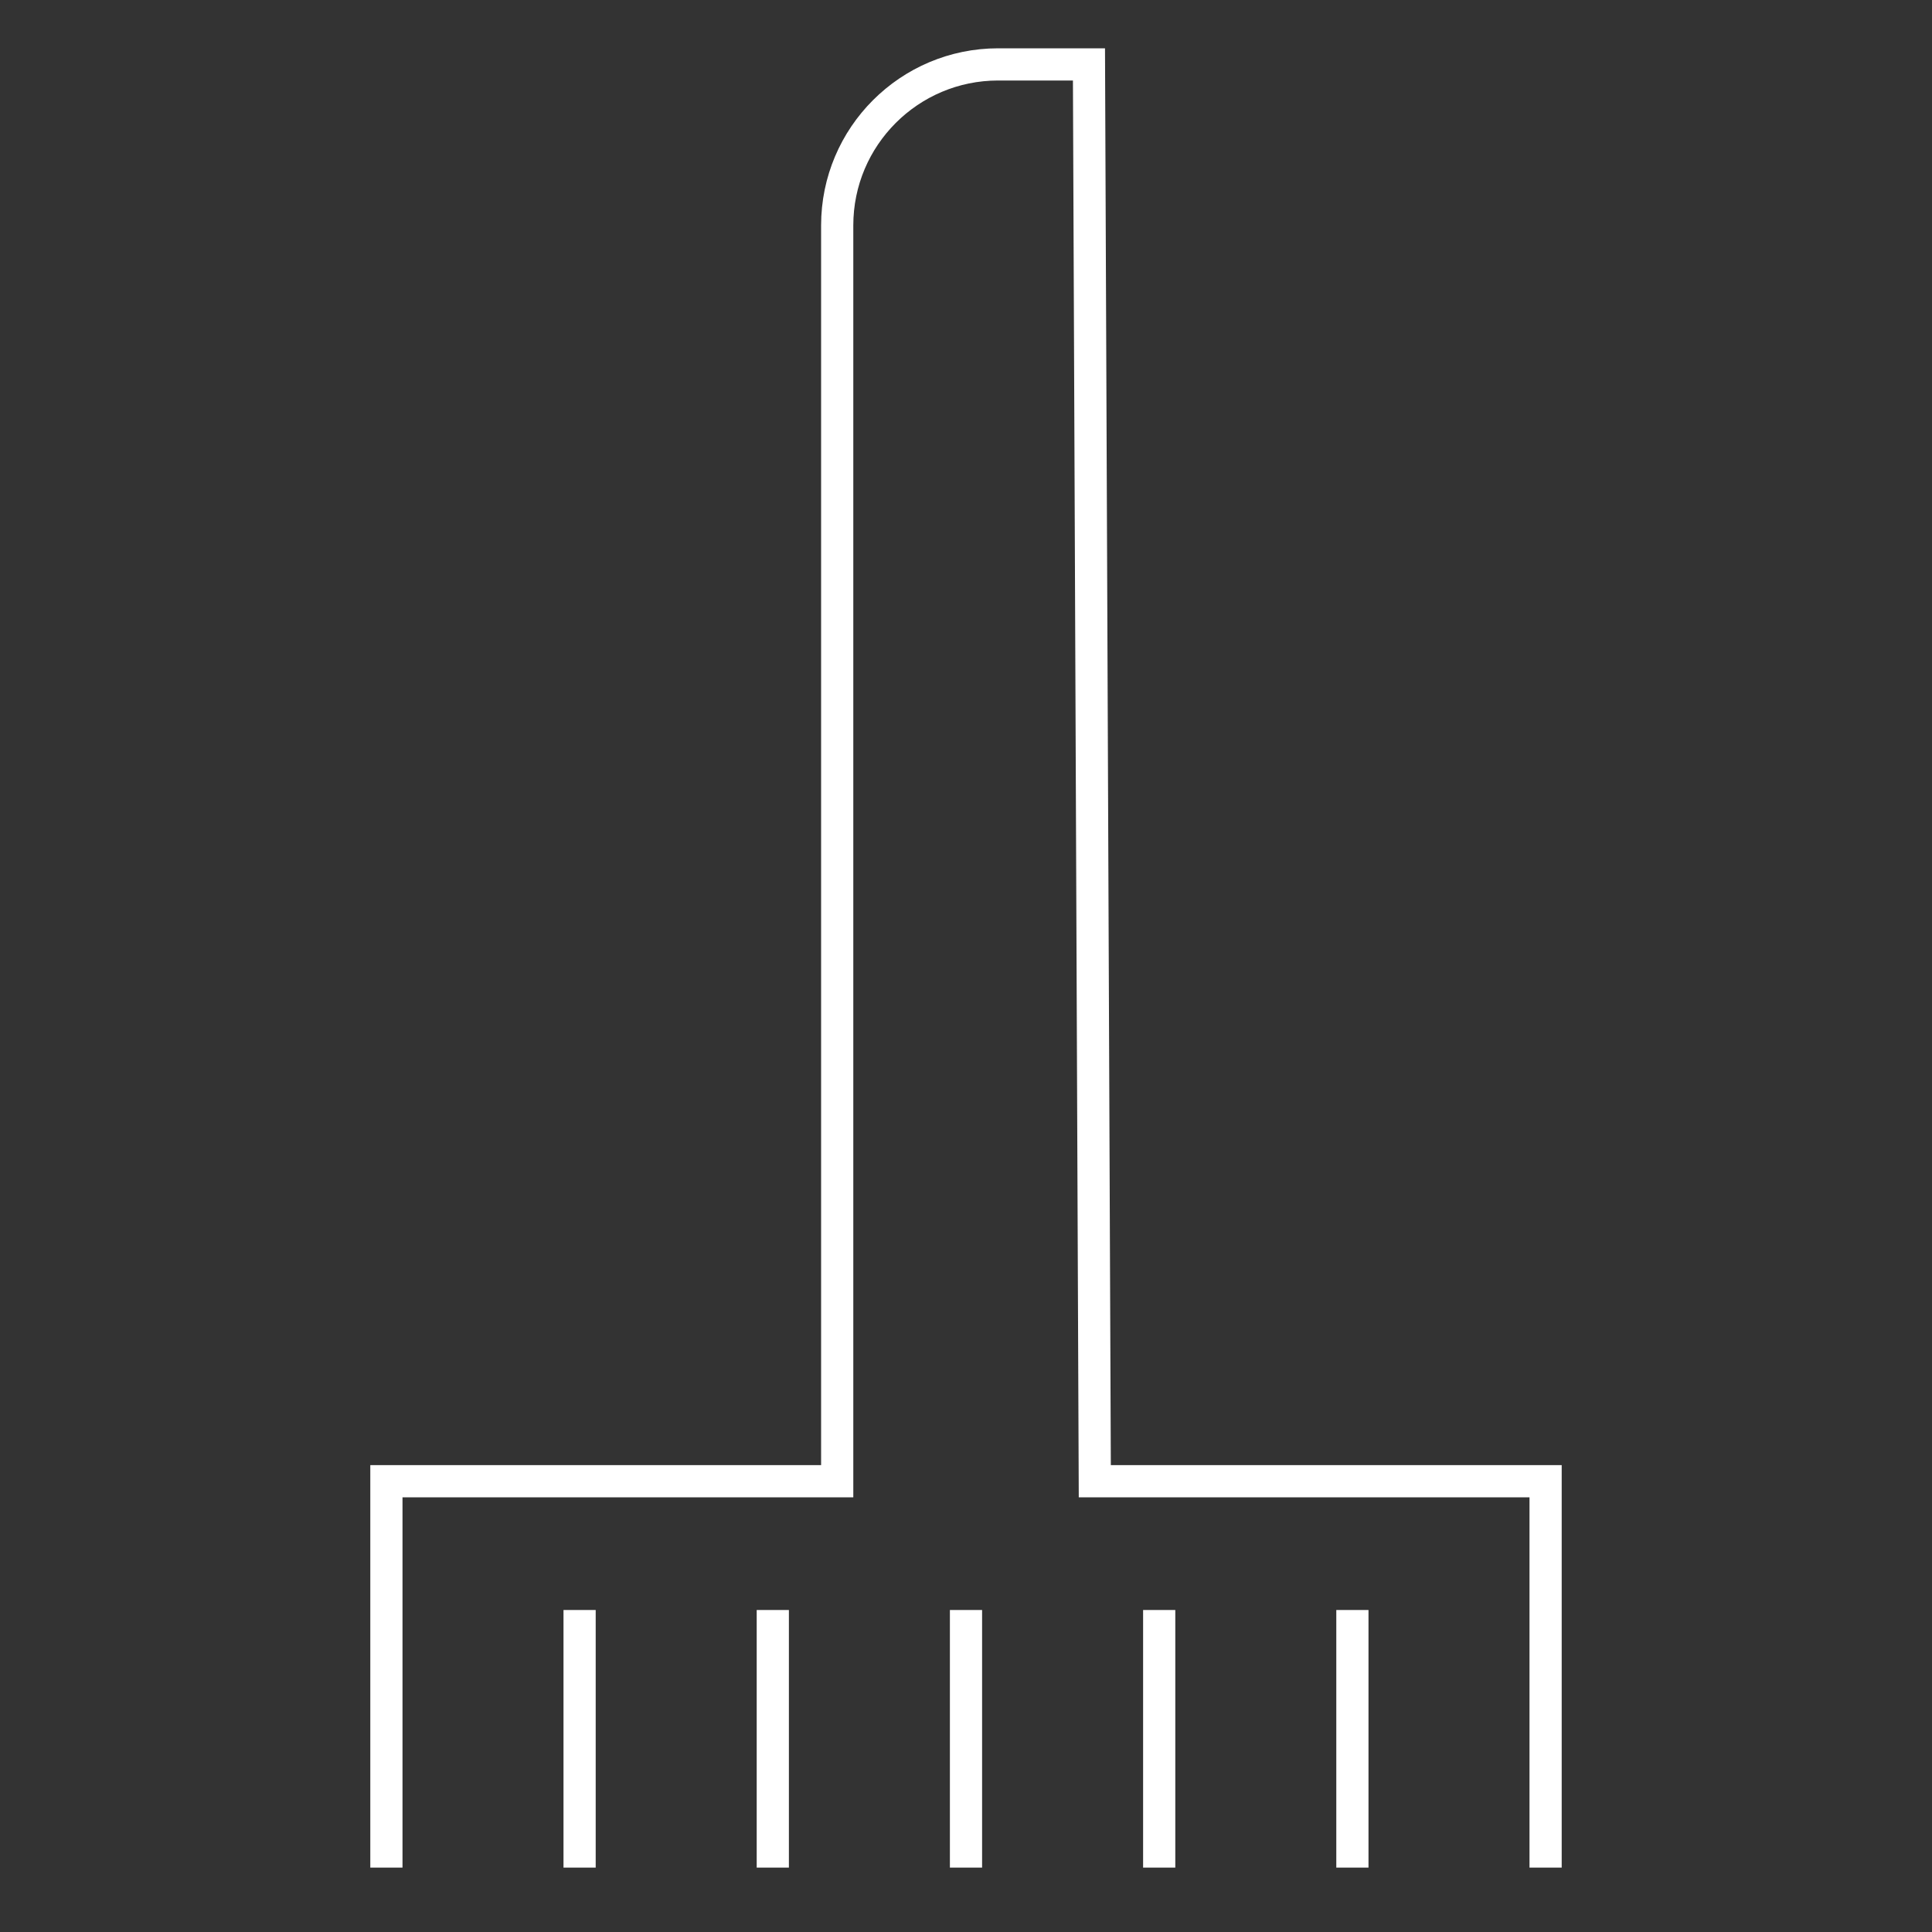 <?xml version="1.0" encoding="utf-8"?>
<svg xmlns="http://www.w3.org/2000/svg" fill="none" height="60" viewBox="0 0 60 60" width="60">
  <rect x="0" y="0" width="60" height="60" fill="#333333" stroke="none"/>
  <path d="m12 58v-12h14v-39c0-2.761 2.239-5 5-5h2.819l.181 44h14v12m-24 0v-8m-6 8v-8m12 8v-8m6 8v-8m6 8v-8" stroke="#fff"/>
</svg>
